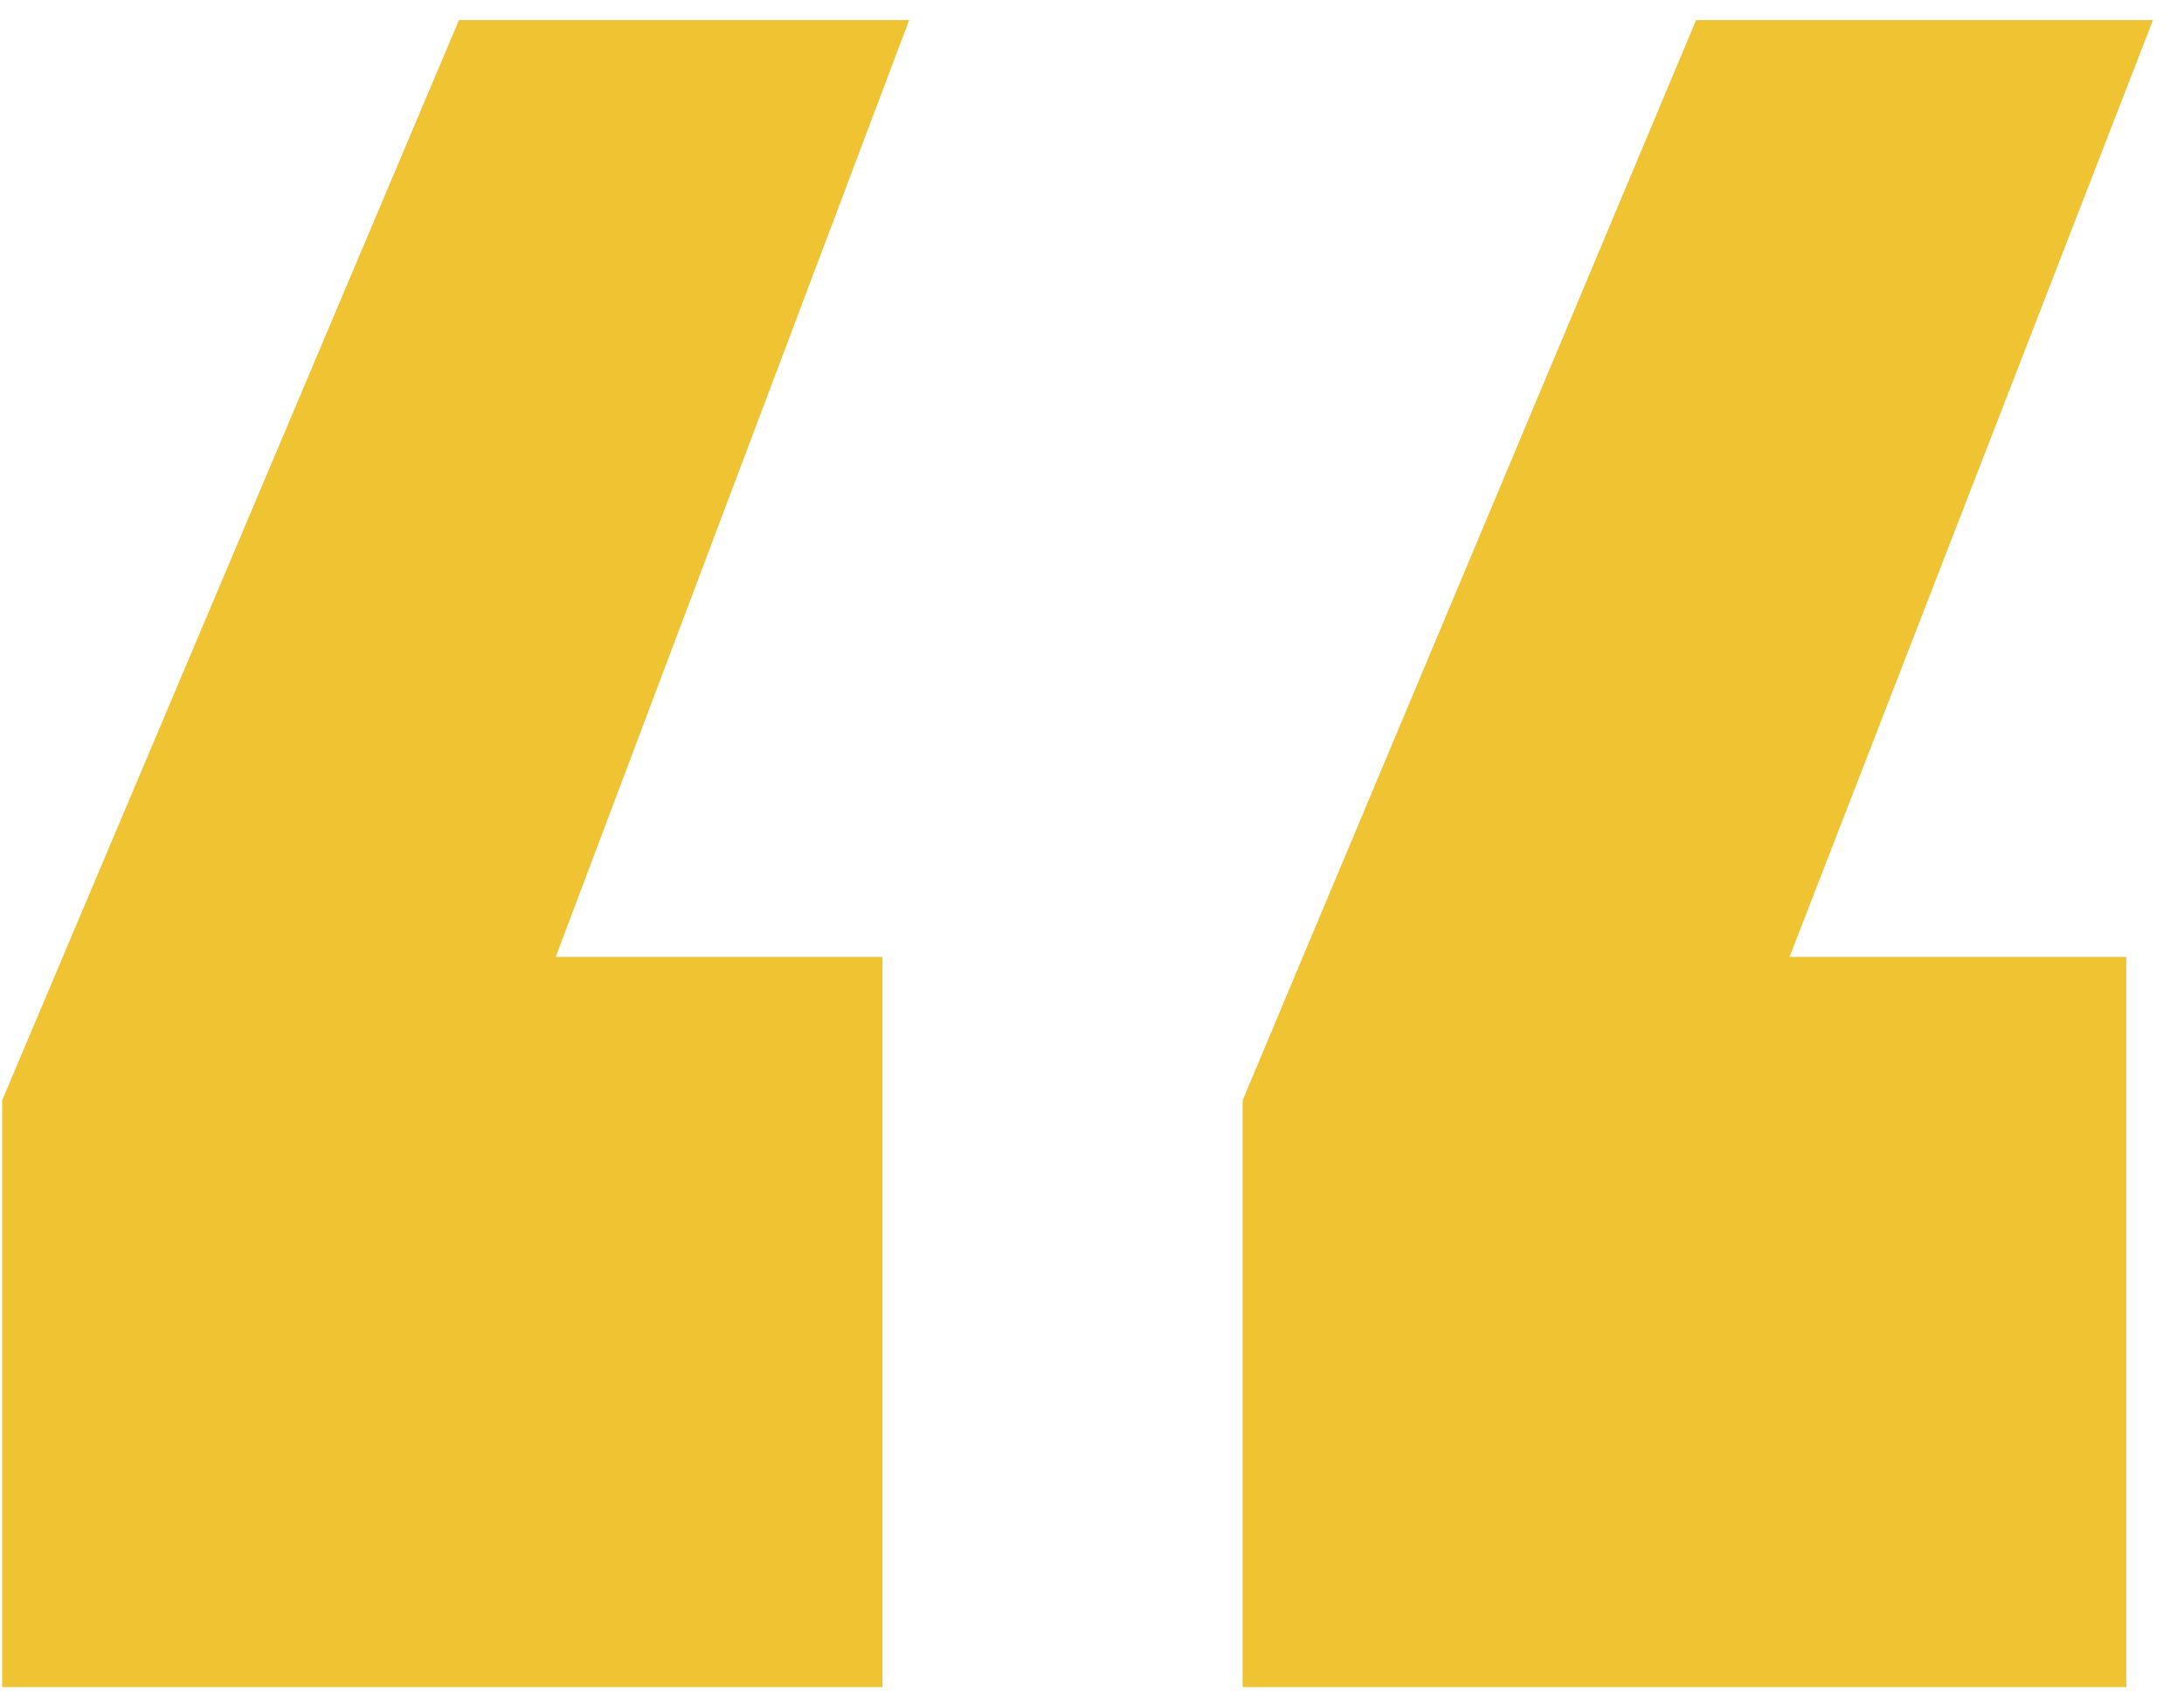 <svg width="63" height="49" viewBox="0 0 63 49" fill="none" xmlns="http://www.w3.org/2000/svg">
<path d="M25.456 27.608V48.674H0.062V31.745L13.24 0.579H26.226L16.03 27.608H25.456ZM61.336 27.608V48.674H35.845V31.745L48.927 0.579H62.105L51.621 27.608H61.336Z" fill="#EFC332"/>
</svg>
